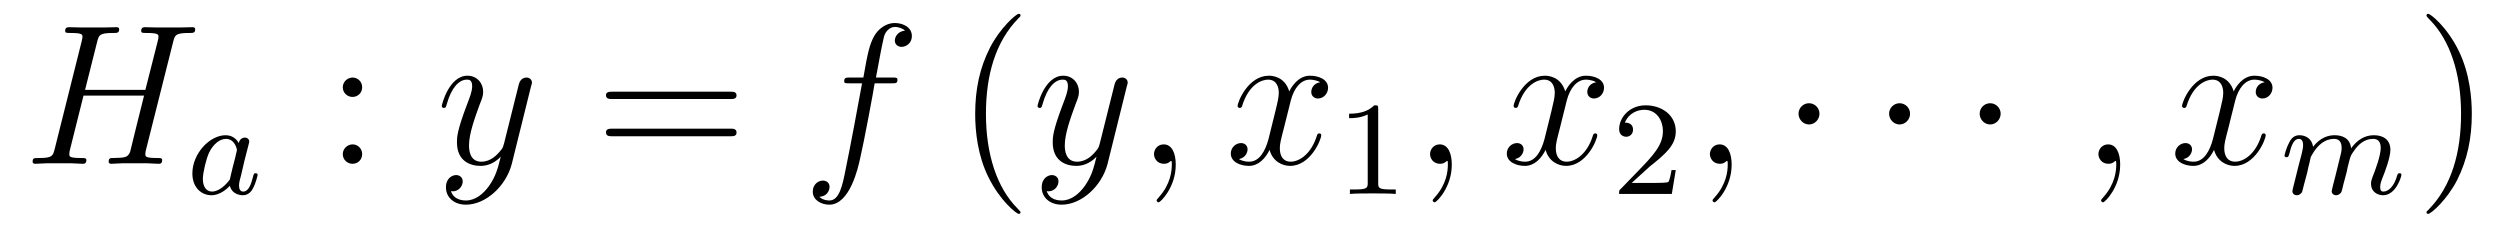<?xml version='1.0'?>
<!-- This file was generated by dvisvgm 1.9.2 -->
<svg height='14pt' version='1.1' viewBox='0 -14 149 14' width='149pt' xmlns='http://www.w3.org/2000/svg' xmlns:xlink='http://www.w3.org/1999/xlink'>
<g id='page1'>
<g transform='matrix(1 0 0 1 -127 650)'>
<path d='M137.32 -661.504C137.43 -661.91 137.445 -662.035 138.289 -662.035C138.508 -662.035 138.633 -662.035 138.633 -662.254C138.633 -662.379 138.523 -662.379 138.445 -662.379C138.227 -662.379 137.977 -662.363 137.758 -662.363H136.352C136.117 -662.363 135.867 -662.379 135.648 -662.379C135.57 -662.379 135.414 -662.379 135.414 -662.16C135.414 -662.035 135.508 -662.035 135.727 -662.035C136.445 -662.035 136.445 -661.941 136.445 -661.801C136.445 -661.785 136.445 -661.707 136.398 -661.535L135.664 -658.644H132.07L132.789 -661.504C132.898 -661.91 132.914 -662.035 133.758 -662.035C133.977 -662.035 134.102 -662.035 134.102 -662.254C134.102 -662.379 133.992 -662.379 133.914 -662.379C133.695 -662.379 133.445 -662.363 133.227 -662.363H131.82C131.586 -662.363 131.336 -662.379 131.117 -662.379C131.039 -662.379 130.883 -662.379 130.883 -662.16C130.883 -662.035 130.977 -662.035 131.195 -662.035C131.914 -662.035 131.914 -661.941 131.914 -661.801C131.914 -661.785 131.914 -661.707 131.867 -661.535L130.258 -655.113C130.148 -654.707 130.133 -654.582 129.305 -654.582C129.023 -654.582 128.945 -654.582 128.945 -654.363C128.945 -654.238 129.07 -654.238 129.117 -654.238C129.336 -654.238 129.586 -654.27 129.805 -654.27H131.211C131.445 -654.27 131.695 -654.238 131.914 -654.238C132.008 -654.238 132.148 -654.238 132.148 -654.457C132.148 -654.582 132.039 -654.582 131.852 -654.582C131.133 -654.582 131.133 -654.676 131.133 -654.801C131.133 -654.816 131.133 -654.894 131.148 -654.988L131.977 -658.301H135.586C135.383 -657.519 134.773 -655.02 134.758 -654.957C134.617 -654.598 134.43 -654.598 133.727 -654.582C133.586 -654.582 133.477 -654.582 133.477 -654.363C133.477 -654.238 133.602 -654.238 133.648 -654.238C133.852 -654.238 134.102 -654.27 134.336 -654.27H135.742C135.961 -654.27 136.211 -654.238 136.445 -654.238C136.539 -654.238 136.664 -654.238 136.664 -654.457C136.664 -654.582 136.57 -654.582 136.383 -654.582C135.664 -654.582 135.664 -654.676 135.664 -654.801C135.664 -654.816 135.664 -654.894 135.68 -654.988L137.32 -661.504ZM138.117 -654.238' fill-rule='evenodd'/>
<path d='M141.231 -655.473C141.168 -655.598 140.934 -655.941 140.449 -655.941C139.496 -655.941 138.465 -654.848 138.465 -653.66C138.465 -652.832 138.996 -652.363 139.605 -652.363C140.121 -652.363 140.559 -652.77 140.699 -652.926C140.84 -652.379 141.387 -652.363 141.48 -652.363C141.84 -652.363 142.027 -652.66 142.09 -652.801C142.246 -653.082 142.356 -653.551 142.356 -653.582C142.356 -653.629 142.324 -653.676 142.23 -653.676C142.137 -653.676 142.121 -653.629 142.074 -653.441C141.965 -653.004 141.809 -652.582 141.496 -652.582C141.309 -652.582 141.246 -652.738 141.246 -652.957C141.246 -653.098 141.309 -653.363 141.371 -653.566C141.418 -653.754 141.527 -654.238 141.559 -654.379L141.715 -654.988C141.762 -655.176 141.855 -655.504 141.855 -655.551C141.855 -655.738 141.699 -655.801 141.59 -655.801C141.48 -655.801 141.277 -655.723 141.231 -655.473ZM140.699 -653.301C140.293 -652.754 139.887 -652.582 139.637 -652.582C139.262 -652.582 139.09 -652.926 139.09 -653.332C139.09 -653.707 139.293 -654.551 139.465 -654.91C139.699 -655.395 140.09 -655.723 140.465 -655.723C140.98 -655.723 141.121 -655.145 141.121 -655.051C141.121 -655.02 140.934 -654.238 140.871 -654.035C140.777 -653.66 140.777 -653.645 140.699 -653.301ZM142.559 -652.441' fill-rule='evenodd'/>
<path d='M148.586 -658.801C148.586 -659.129 148.32 -659.379 148.023 -659.379C147.68 -659.379 147.43 -659.098 147.43 -658.801C147.43 -658.441 147.727 -658.223 148.008 -658.223C148.336 -658.223 148.586 -658.473 148.586 -658.801ZM148.586 -654.816C148.586 -655.145 148.32 -655.395 148.023 -655.395C147.68 -655.395 147.43 -655.113 147.43 -654.816C147.43 -654.457 147.727 -654.238 148.008 -654.238C148.336 -654.238 148.586 -654.488 148.586 -654.816ZM149.637 -654.238' fill-rule='evenodd'/>
<path d='M156.141 -652.91C155.813 -652.457 155.344 -652.051 154.766 -652.051C154.625 -652.051 154.047 -652.066 153.875 -652.613C153.906 -652.598 153.969 -652.598 153.984 -652.598C154.344 -652.598 154.578 -652.91 154.578 -653.191C154.578 -653.457 154.359 -653.566 154.188 -653.566C153.984 -653.566 153.578 -653.41 153.578 -652.832C153.578 -652.223 154.078 -651.801 154.766 -651.801C155.953 -651.801 157.156 -652.91 157.5 -654.223L158.656 -658.879C158.672 -658.941 158.703 -659.004 158.703 -659.082C158.703 -659.254 158.562 -659.379 158.375 -659.379C158.266 -659.379 158.016 -659.332 157.922 -658.973L157.047 -655.473C156.984 -655.254 156.984 -655.223 156.891 -655.098C156.641 -654.77 156.25 -654.363 155.688 -654.363C155.016 -654.363 154.953 -655.02 154.953 -655.332C154.953 -656.019 155.281 -656.926 155.594 -657.785C155.734 -658.129 155.797 -658.301 155.797 -658.535C155.797 -659.035 155.438 -659.488 154.859 -659.488C153.766 -659.488 153.328 -657.77 153.328 -657.676C153.328 -657.629 153.375 -657.566 153.453 -657.566C153.563 -657.566 153.578 -657.613 153.625 -657.785C153.906 -658.785 154.359 -659.254 154.828 -659.254C154.938 -659.254 155.141 -659.254 155.141 -658.863C155.141 -658.551 155 -658.207 154.828 -657.754C154.234 -656.191 154.234 -655.801 154.234 -655.52C154.234 -654.379 155.047 -654.113 155.641 -654.113C155.984 -654.113 156.422 -654.223 156.844 -654.66C156.672 -653.957 156.547 -653.488 156.141 -652.91ZM158.758 -654.238' fill-rule='evenodd'/>
<path d='M170.523 -658.098C170.695 -658.098 170.898 -658.098 170.898 -658.316C170.898 -658.535 170.695 -658.535 170.523 -658.535H163.508C163.336 -658.535 163.117 -658.535 163.117 -658.332C163.117 -658.098 163.32 -658.098 163.508 -658.098H170.523ZM170.523 -655.879C170.695 -655.879 170.898 -655.879 170.898 -656.098C170.898 -656.332 170.695 -656.332 170.523 -656.332H163.508C163.336 -656.332 163.117 -656.332 163.117 -656.113C163.117 -655.879 163.32 -655.879 163.508 -655.879H170.523ZM171.594 -654.238' fill-rule='evenodd'/>
<path d='M180.144 -659.035C180.395 -659.035 180.488 -659.035 180.488 -659.254C180.488 -659.379 180.395 -659.379 180.176 -659.379H179.207C179.426 -660.598 179.598 -661.457 179.691 -661.832C179.769 -662.113 180.02 -662.394 180.332 -662.394C180.582 -662.394 180.832 -662.285 180.941 -662.176C180.488 -662.129 180.332 -661.785 180.332 -661.582C180.332 -661.348 180.519 -661.207 180.738 -661.207C180.988 -661.207 181.348 -661.41 181.348 -661.848C181.348 -662.363 180.848 -662.629 180.316 -662.629C179.801 -662.629 179.301 -662.254 179.066 -661.785C178.848 -661.363 178.723 -660.941 178.457 -659.379H177.66C177.426 -659.379 177.316 -659.379 177.316 -659.16C177.316 -659.035 177.379 -659.035 177.629 -659.035H178.379C178.176 -657.926 177.676 -655.223 177.41 -653.957C177.207 -652.91 177.02 -652.051 176.426 -652.051C176.394 -652.051 176.051 -652.051 175.832 -652.269C176.441 -652.316 176.441 -652.848 176.441 -652.863C176.441 -653.098 176.27 -653.238 176.035 -653.238S175.441 -653.035 175.441 -652.582C175.441 -652.066 175.957 -651.801 176.426 -651.801C177.645 -651.801 178.145 -653.988 178.269 -654.582C178.488 -655.504 179.082 -658.676 179.129 -659.035H180.144ZM180.59 -654.238' fill-rule='evenodd'/>
<path d='M187.824 -651.348C187.824 -651.379 187.824 -651.395 187.621 -651.598C186.434 -652.801 185.762 -654.77 185.762 -657.207C185.762 -659.52 186.324 -661.504 187.699 -662.91C187.824 -663.02 187.824 -663.051 187.824 -663.082C187.824 -663.16 187.762 -663.176 187.715 -663.176C187.559 -663.176 186.59 -662.316 185.996 -661.145C185.387 -659.941 185.121 -658.676 185.121 -657.207C185.121 -656.145 185.277 -654.723 185.902 -653.457C186.606 -652.02 187.59 -651.254 187.715 -651.254C187.762 -651.254 187.824 -651.27 187.824 -651.348ZM188.508 -654.238' fill-rule='evenodd'/>
<path d='M191.648 -652.91C191.32 -652.457 190.852 -652.051 190.273 -652.051C190.133 -652.051 189.555 -652.066 189.383 -652.613C189.414 -652.598 189.477 -652.598 189.492 -652.598C189.852 -652.598 190.086 -652.91 190.086 -653.191C190.086 -653.457 189.867 -653.566 189.695 -653.566C189.492 -653.566 189.086 -653.41 189.086 -652.832C189.086 -652.223 189.586 -651.801 190.273 -651.801C191.461 -651.801 192.664 -652.91 193.008 -654.223L194.164 -658.879C194.179 -658.941 194.21 -659.004 194.21 -659.082C194.21 -659.254 194.07 -659.379 193.883 -659.379C193.774 -659.379 193.524 -659.332 193.429 -658.973L192.554 -655.473C192.492 -655.254 192.492 -655.223 192.398 -655.098C192.149 -654.77 191.758 -654.363 191.195 -654.363C190.523 -654.363 190.461 -655.02 190.461 -655.332C190.461 -656.019 190.789 -656.926 191.102 -657.785C191.242 -658.129 191.305 -658.301 191.305 -658.535C191.305 -659.035 190.945 -659.488 190.367 -659.488C189.273 -659.488 188.836 -657.77 188.836 -657.676C188.836 -657.629 188.883 -657.566 188.961 -657.566C189.07 -657.566 189.086 -657.613 189.133 -657.785C189.414 -658.785 189.867 -659.254 190.336 -659.254C190.445 -659.254 190.648 -659.254 190.648 -658.863C190.648 -658.551 190.508 -658.207 190.336 -657.754C189.742 -656.191 189.742 -655.801 189.742 -655.52C189.742 -654.379 190.555 -654.113 191.148 -654.113C191.492 -654.113 191.93 -654.223 192.352 -654.66C192.18 -653.957 192.055 -653.488 191.648 -652.91ZM194.266 -654.238' fill-rule='evenodd'/>
<path d='M197.075 -654.191C197.075 -654.879 196.84 -655.395 196.356 -655.395C195.98 -655.395 195.778 -655.082 195.778 -654.816C195.778 -654.566 195.965 -654.238 196.372 -654.238C196.528 -654.238 196.652 -654.285 196.762 -654.395C196.777 -654.41 196.793 -654.41 196.808 -654.41C196.84 -654.41 196.84 -654.254 196.84 -654.191C196.84 -653.801 196.762 -653.019 196.074 -652.254C195.934 -652.098 195.934 -652.082 195.934 -652.051C195.934 -652.004 195.996 -651.941 196.058 -651.941C196.152 -651.941 197.075 -652.816 197.075 -654.191ZM197.984 -654.238' fill-rule='evenodd'/>
<path d='M205.684 -659.098C205.292 -659.035 205.152 -658.738 205.152 -658.52C205.152 -658.238 205.387 -658.129 205.543 -658.129C205.902 -658.129 206.153 -658.441 206.153 -658.77C206.153 -659.27 205.59 -659.488 205.074 -659.488C204.355 -659.488 203.95 -658.785 203.84 -658.551C203.574 -659.441 202.824 -659.488 202.621 -659.488C201.402 -659.488 200.761 -657.941 200.761 -657.676C200.761 -657.629 200.809 -657.566 200.887 -657.566C200.981 -657.566 201.012 -657.629 201.028 -657.676C201.433 -659.004 202.23 -659.254 202.574 -659.254C203.122 -659.254 203.215 -658.754 203.215 -658.473C203.215 -658.207 203.153 -657.941 203.011 -657.363L202.606 -655.723C202.418 -655.02 202.074 -654.363 201.449 -654.363C201.386 -654.363 201.09 -654.363 200.84 -654.519C201.262 -654.598 201.355 -654.957 201.355 -655.098C201.355 -655.332 201.184 -655.473 200.965 -655.473C200.668 -655.473 200.356 -655.223 200.356 -654.848C200.356 -654.348 200.918 -654.113 201.433 -654.113C202.012 -654.113 202.418 -654.566 202.668 -655.066C202.855 -654.363 203.449 -654.113 203.887 -654.113C205.105 -654.113 205.746 -655.676 205.746 -655.941C205.746 -656.004 205.699 -656.051 205.637 -656.051C205.528 -656.051 205.512 -655.988 205.481 -655.895C205.152 -654.848 204.464 -654.363 203.918 -654.363C203.512 -654.363 203.278 -654.66 203.278 -655.16C203.278 -655.426 203.324 -655.613 203.527 -656.394L203.934 -658.02C204.121 -658.738 204.527 -659.254 205.074 -659.254C205.09 -659.254 205.434 -659.254 205.684 -659.098ZM206.626 -654.238' fill-rule='evenodd'/>
<path d='M209.141 -657.504C209.141 -657.723 209.125 -657.723 208.907 -657.723C208.578 -657.41 208.157 -657.223 207.407 -657.223V-656.957C207.625 -656.957 208.046 -656.957 208.516 -657.176V-653.098C208.516 -652.801 208.484 -652.707 207.734 -652.707H207.454V-652.441C207.781 -652.473 208.453 -652.473 208.812 -652.473C209.172 -652.473 209.86 -652.473 210.187 -652.441V-652.707H209.922C209.156 -652.707 209.141 -652.801 209.141 -653.098V-657.504ZM210.84 -652.441' fill-rule='evenodd'/>
<path d='M213.527 -654.191C213.527 -654.879 213.293 -655.395 212.809 -655.395C212.434 -655.395 212.231 -655.082 212.231 -654.816C212.231 -654.566 212.418 -654.238 212.825 -654.238C212.981 -654.238 213.106 -654.285 213.215 -654.395C213.23 -654.41 213.246 -654.41 213.262 -654.41C213.293 -654.41 213.293 -654.254 213.293 -654.191C213.293 -653.801 213.215 -653.019 212.527 -652.254C212.387 -652.098 212.387 -652.082 212.387 -652.051C212.387 -652.004 212.449 -651.941 212.512 -651.941C212.605 -651.941 213.527 -652.816 213.527 -654.191ZM214.438 -654.238' fill-rule='evenodd'/>
<path d='M222.133 -659.098C221.742 -659.035 221.602 -658.738 221.602 -658.52C221.602 -658.238 221.836 -658.129 221.992 -658.129C222.352 -658.129 222.601 -658.441 222.601 -658.77C222.601 -659.27 222.04 -659.488 221.524 -659.488C220.805 -659.488 220.398 -658.785 220.289 -658.551C220.024 -659.441 219.274 -659.488 219.071 -659.488C217.852 -659.488 217.211 -657.941 217.211 -657.676C217.211 -657.629 217.258 -657.566 217.336 -657.566C217.429 -657.566 217.46 -657.629 217.476 -657.676C217.883 -659.004 218.68 -659.254 219.024 -659.254C219.57 -659.254 219.664 -658.754 219.664 -658.473C219.664 -658.207 219.601 -657.941 219.461 -657.363L219.055 -655.723C218.867 -655.02 218.524 -654.363 217.898 -654.363C217.836 -654.363 217.54 -654.363 217.289 -654.519C217.711 -654.598 217.805 -654.957 217.805 -655.098C217.805 -655.332 217.633 -655.473 217.414 -655.473C217.117 -655.473 216.805 -655.223 216.805 -654.848C216.805 -654.348 217.367 -654.113 217.883 -654.113C218.461 -654.113 218.867 -654.566 219.118 -655.066C219.305 -654.363 219.899 -654.113 220.336 -654.113C221.555 -654.113 222.196 -655.676 222.196 -655.941C222.196 -656.004 222.149 -656.051 222.086 -656.051C221.976 -656.051 221.96 -655.988 221.929 -655.895C221.602 -654.848 220.914 -654.363 220.367 -654.363C219.961 -654.363 219.726 -654.66 219.726 -655.16C219.726 -655.426 219.774 -655.613 219.977 -656.394L220.382 -658.02C220.571 -658.738 220.976 -659.254 221.524 -659.254C221.539 -659.254 221.882 -659.254 222.133 -659.098ZM223.074 -654.238' fill-rule='evenodd'/>
<path d='M225.312 -654.066C225.454 -654.176 225.781 -654.441 225.906 -654.551C226.406 -655.004 226.876 -655.441 226.876 -656.176C226.876 -657.113 226.078 -657.723 225.078 -657.723C224.125 -657.723 223.5 -657.004 223.5 -656.301C223.5 -655.91 223.812 -655.848 223.922 -655.848C224.094 -655.848 224.328 -655.973 224.328 -656.27C224.328 -656.691 223.938 -656.691 223.843 -656.691C224.078 -657.27 224.609 -657.457 225 -657.457C225.734 -657.457 226.109 -656.832 226.109 -656.176C226.109 -655.348 225.532 -654.738 224.593 -653.769L223.594 -652.738C223.5 -652.66 223.5 -652.644 223.5 -652.441H226.64L226.876 -653.863H226.625C226.594 -653.707 226.531 -653.301 226.438 -653.16C226.391 -653.098 225.781 -653.098 225.656 -653.098H224.25L225.312 -654.066ZM227.278 -652.441' fill-rule='evenodd'/>
<path d='M230.207 -654.191C230.207 -654.879 229.973 -655.395 229.488 -655.395C229.114 -655.395 228.91 -655.082 228.91 -654.816C228.91 -654.566 229.098 -654.238 229.504 -654.238C229.66 -654.238 229.786 -654.285 229.895 -654.395C229.91 -654.41 229.926 -654.41 229.942 -654.41C229.973 -654.41 229.973 -654.254 229.973 -654.191C229.973 -653.801 229.895 -653.019 229.207 -652.254C229.067 -652.098 229.067 -652.082 229.067 -652.051C229.067 -652.004 229.129 -651.941 229.192 -651.941C229.285 -651.941 230.207 -652.816 230.207 -654.191ZM231.118 -654.238' fill-rule='evenodd'/>
<path d='M235.441 -657.223C235.441 -657.566 235.16 -657.848 234.816 -657.848C234.473 -657.848 234.192 -657.566 234.192 -657.223C234.192 -656.879 234.473 -656.582 234.816 -656.582C235.16 -656.582 235.441 -656.879 235.441 -657.223ZM236.52 -654.238' fill-rule='evenodd'/>
<path d='M240.84 -657.223C240.84 -657.566 240.559 -657.848 240.215 -657.848C239.872 -657.848 239.59 -657.566 239.59 -657.223C239.59 -656.879 239.872 -656.582 240.215 -656.582C240.559 -656.582 240.84 -656.879 240.84 -657.223ZM241.918 -654.238' fill-rule='evenodd'/>
<path d='M246.239 -657.223C246.239 -657.566 245.957 -657.848 245.614 -657.848C245.269 -657.848 244.988 -657.566 244.988 -657.223C244.988 -656.879 245.269 -656.582 245.614 -656.582C245.957 -656.582 246.239 -656.879 246.239 -657.223ZM247.316 -654.238' fill-rule='evenodd'/>
<path d='M253.363 -654.191C253.363 -654.879 253.129 -655.395 252.644 -655.395C252.27 -655.395 252.066 -655.082 252.066 -654.816C252.066 -654.566 252.254 -654.238 252.66 -654.238C252.816 -654.238 252.942 -654.285 253.051 -654.395C253.067 -654.41 253.082 -654.41 253.098 -654.41C253.129 -654.41 253.129 -654.254 253.129 -654.191C253.129 -653.801 253.051 -653.019 252.364 -652.254C252.223 -652.098 252.223 -652.082 252.223 -652.051C252.223 -652.004 252.286 -651.941 252.348 -651.941C252.442 -651.941 253.363 -652.816 253.363 -654.191ZM254.274 -654.238' fill-rule='evenodd'/>
<path d='M261.973 -659.098C261.582 -659.035 261.442 -658.738 261.442 -658.52C261.442 -658.238 261.676 -658.129 261.832 -658.129C262.192 -658.129 262.441 -658.441 262.441 -658.77C262.441 -659.27 261.878 -659.488 261.364 -659.488C260.645 -659.488 260.238 -658.785 260.129 -658.551C259.864 -659.441 259.114 -659.488 258.91 -659.488C257.692 -659.488 257.051 -657.941 257.051 -657.676C257.051 -657.629 257.098 -657.566 257.176 -657.566C257.269 -657.566 257.3 -657.629 257.316 -657.676C257.723 -659.004 258.52 -659.254 258.863 -659.254C259.41 -659.254 259.504 -658.754 259.504 -658.473C259.504 -658.207 259.441 -657.941 259.301 -657.363L258.894 -655.723C258.707 -655.02 258.364 -654.363 257.738 -654.363C257.676 -654.363 257.378 -654.363 257.129 -654.519C257.551 -654.598 257.645 -654.957 257.645 -655.098C257.645 -655.332 257.473 -655.473 257.254 -655.473C256.957 -655.473 256.644 -655.223 256.644 -654.848C256.644 -654.348 257.207 -654.113 257.723 -654.113C258.301 -654.113 258.707 -654.566 258.958 -655.066C259.145 -654.363 259.739 -654.113 260.176 -654.113C261.395 -654.113 262.036 -655.676 262.036 -655.941C262.036 -656.004 261.989 -656.051 261.925 -656.051C261.816 -656.051 261.8 -655.988 261.769 -655.895C261.442 -654.848 260.754 -654.363 260.207 -654.363C259.801 -654.363 259.566 -654.66 259.566 -655.16C259.566 -655.426 259.613 -655.613 259.817 -656.394L260.222 -658.02C260.41 -658.738 260.816 -659.254 261.364 -659.254C261.379 -659.254 261.722 -659.254 261.973 -659.098ZM262.914 -654.238' fill-rule='evenodd'/>
<path d='M264.516 -653.738C264.532 -653.863 264.61 -654.16 264.641 -654.285C264.656 -654.363 264.703 -654.551 264.719 -654.629C264.734 -654.676 265 -655.191 265.36 -655.457C265.625 -655.66 265.891 -655.723 266.11 -655.723C266.406 -655.723 266.562 -655.551 266.562 -655.176C266.562 -654.988 266.515 -654.816 266.422 -654.457C266.375 -654.238 266.234 -653.707 266.188 -653.504L266.063 -653.019C266.032 -652.879 265.969 -652.644 265.969 -652.613C265.969 -652.426 266.125 -652.363 266.234 -652.363C266.375 -652.363 266.484 -652.457 266.546 -652.551C266.562 -652.598 266.641 -652.863 266.672 -653.035L266.86 -653.738C266.875 -653.863 266.953 -654.16 266.984 -654.285C267.094 -654.707 267.094 -654.723 267.281 -654.988C267.547 -655.379 267.906 -655.723 268.438 -655.723C268.734 -655.723 268.891 -655.551 268.891 -655.176C268.891 -654.738 268.562 -653.832 268.406 -653.457C268.328 -653.238 268.313 -653.191 268.313 -653.035C268.313 -652.582 268.687 -652.363 269.032 -652.363C269.797 -652.363 270.125 -653.473 270.125 -653.582C270.125 -653.66 270.062 -653.676 270.016 -653.676C269.922 -653.676 269.906 -653.629 269.875 -653.551C269.688 -652.879 269.344 -652.582 269.047 -652.582C268.922 -652.582 268.859 -652.66 268.859 -652.848C268.859 -653.035 268.922 -653.207 269 -653.41C269.125 -653.707 269.468 -654.613 269.468 -655.066C269.468 -655.66 269.063 -655.941 268.484 -655.941C267.937 -655.941 267.485 -655.66 267.125 -655.16C267.062 -655.801 266.546 -655.941 266.141 -655.941C265.781 -655.941 265.297 -655.816 264.859 -655.254C264.797 -655.723 264.422 -655.941 264.047 -655.941C263.766 -655.941 263.562 -655.785 263.437 -655.504C263.234 -655.129 263.156 -654.738 263.156 -654.723C263.156 -654.66 263.219 -654.629 263.281 -654.629C263.375 -654.629 263.39 -654.66 263.453 -654.863C263.546 -655.254 263.688 -655.723 264.016 -655.723C264.218 -655.723 264.265 -655.52 264.265 -655.348C264.265 -655.207 264.234 -655.051 264.172 -654.801C264.156 -654.723 264.031 -654.254 264 -654.144L263.704 -652.957C263.672 -652.832 263.626 -652.644 263.626 -652.613C263.626 -652.426 263.782 -652.363 263.891 -652.363C264.031 -652.363 264.14 -652.457 264.203 -652.551C264.218 -652.598 264.281 -652.863 264.328 -653.035L264.516 -653.738ZM270.359 -652.441' fill-rule='evenodd'/>
<path d='M274.32 -657.207C274.32 -658.113 274.211 -659.598 273.539 -660.973C272.836 -662.41 271.852 -663.176 271.727 -663.176C271.68 -663.176 271.618 -663.16 271.618 -663.082C271.618 -663.051 271.618 -663.02 271.82 -662.816C273.008 -661.613 273.679 -659.645 273.679 -657.223C273.679 -654.91 273.118 -652.91 271.742 -651.504C271.618 -651.395 271.618 -651.379 271.618 -651.348C271.618 -651.27 271.68 -651.254 271.727 -651.254C271.883 -651.254 272.851 -652.098 273.445 -653.27C274.055 -654.488 274.32 -655.77 274.32 -657.207ZM275.52 -654.238' fill-rule='evenodd'/>
</g>
</g>
</svg>

